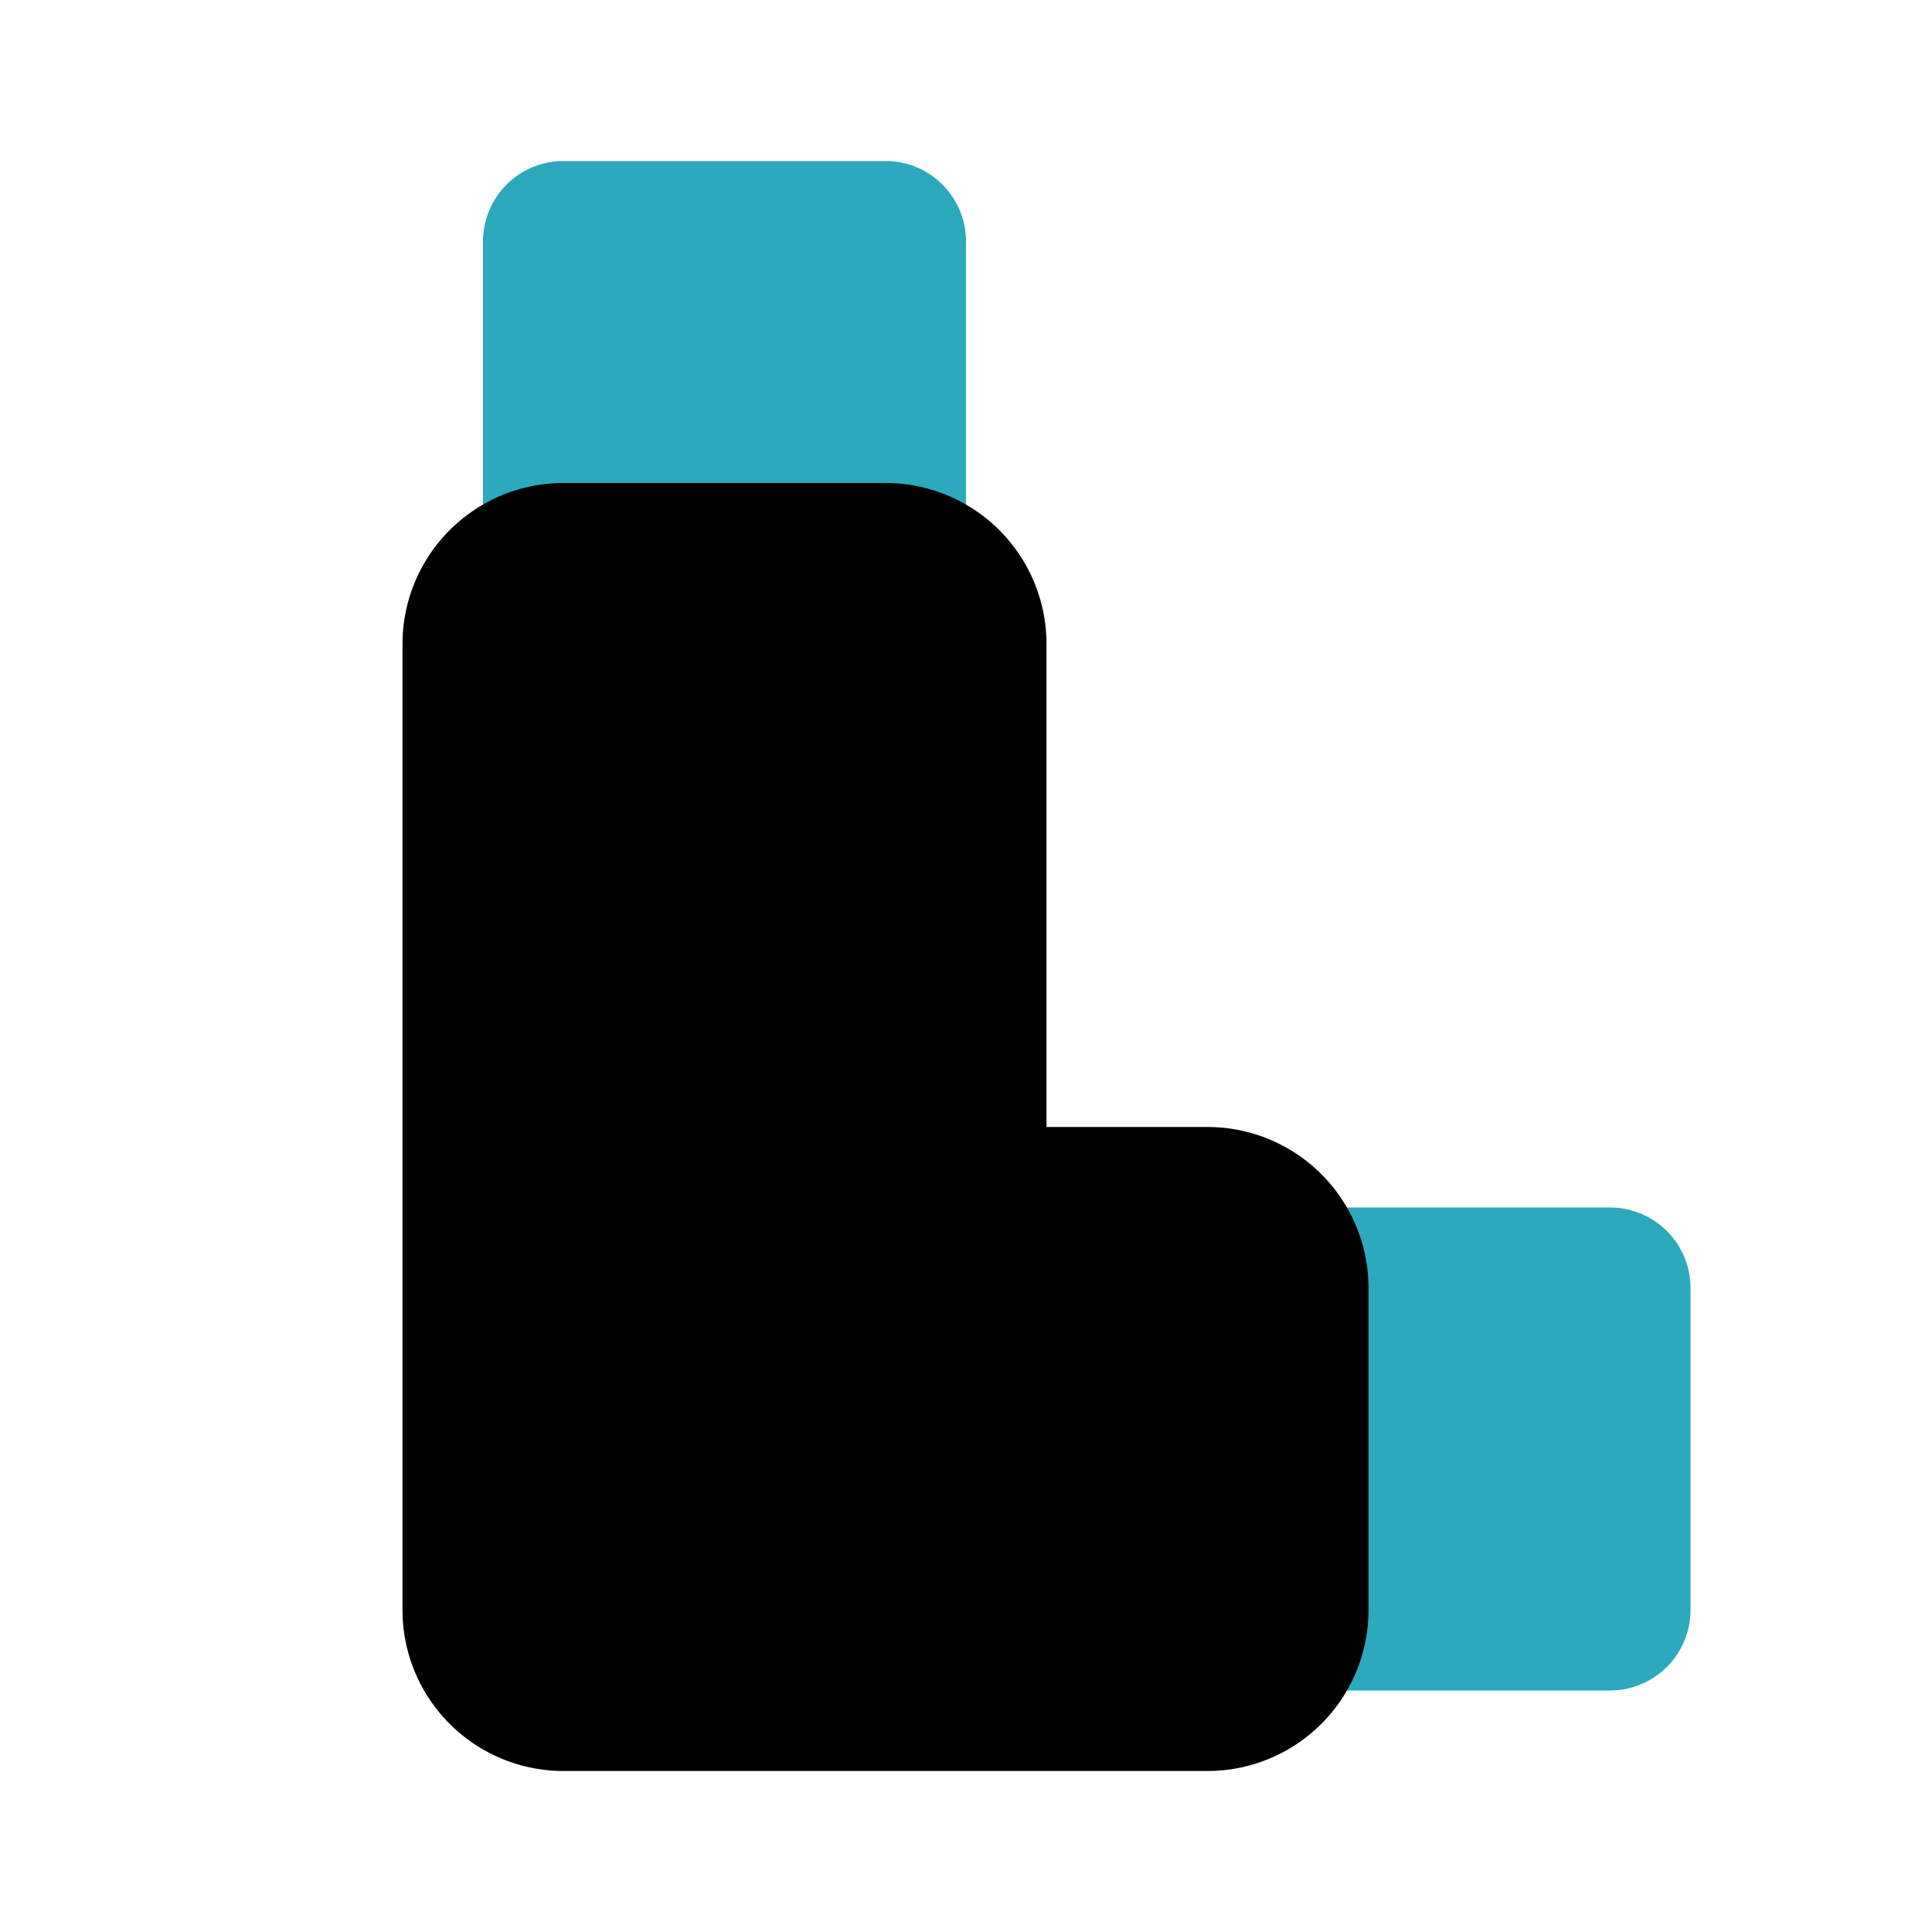 <?xml version="1.0" encoding="utf-8"?><!-- Uploaded to: SVG Repo, www.svgrepo.com, Generator: SVG Repo Mixer Tools -->
<svg fill="#000000" width="800px" height="800px" viewBox="0 0 24 24" id="inhaler" data-name="Flat Color" xmlns="http://www.w3.org/2000/svg" class="icon flat-color"><path id="secondary" d="M21,16v4a1,1,0,0,1-1,1H16a1,1,0,0,1-1-1V16a1,1,0,0,1,1-1h4A1,1,0,0,1,21,16ZM11,2H7A1,1,0,0,0,6,3V7A1,1,0,0,0,7,8h4a1,1,0,0,0,1-1V3A1,1,0,0,0,11,2Z" style="fill: rgb(44, 169, 188);"></path><path id="primary" d="M15,14H13V8a2,2,0,0,0-2-2H7A2,2,0,0,0,5,8V20a2,2,0,0,0,2,2h8a2,2,0,0,0,2-2V16A2,2,0,0,0,15,14Z" style="fill: rgb(0, 0, 0);"></path></svg>